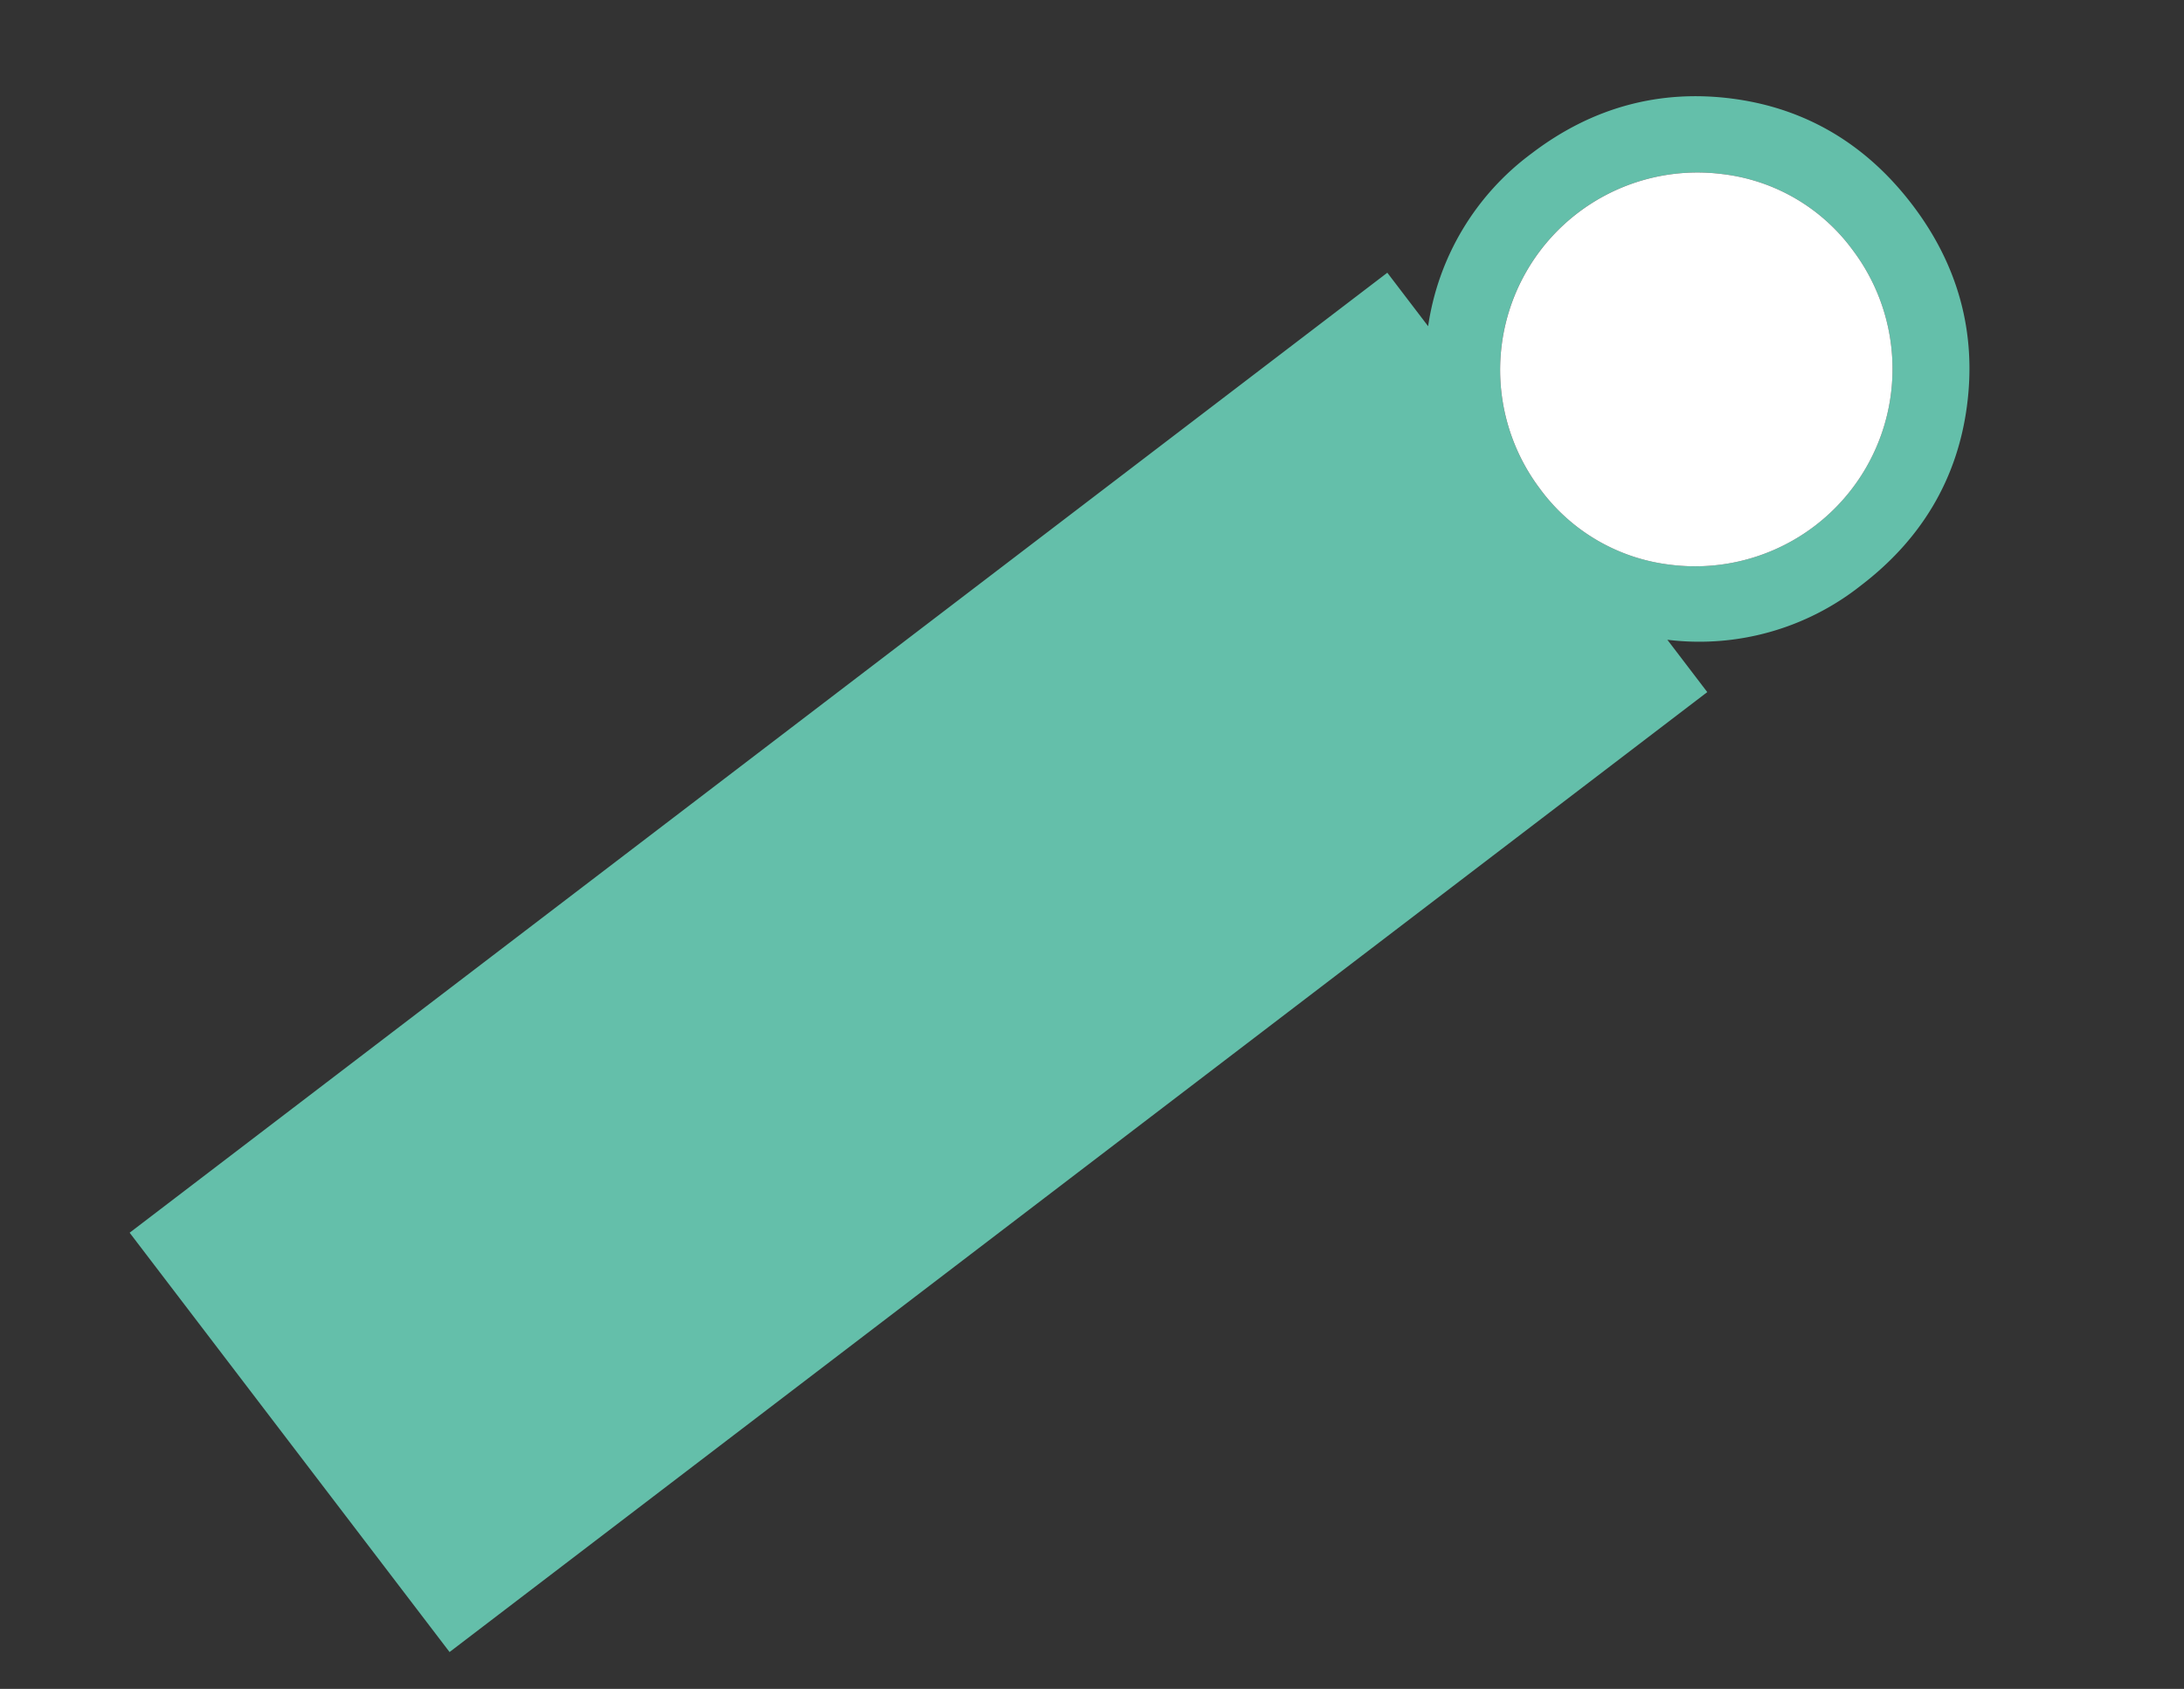 <svg xmlns="http://www.w3.org/2000/svg" width="372.426" height="287.939" viewBox="0 0 372.426 287.939">
  <rect x="0" y="0" width="372.426" height="287.939" fill="#333333" stroke="none"/>
  <g id="グループ_5632" data-name="グループ 5632" transform="matrix(0.875, -0.485, 0.485, 0.875, 0, 170.29)">
    <path id="パス_28860" data-name="パス 28860" d="M757.311,547l1.665,11.346a44.607,44.607,0,0,1,29.691-17.2c12.829-1.883,24.479.99,34.627,8.54,9.99,7.435,16.011,17.709,17.893,30.537s-.991,24.482-8.54,34.625c-7.431,9.991-17.7,16.012-30.537,17.9a44.379,44.379,0,0,1-33.376-7.9l1.628,11.1L503.551,675.1,490.5,586.163Zm4.905,44.812a32.223,32.223,0,0,0,13.247,22.159h0a33.636,33.636,0,0,0,53.1-31.9,32.221,32.221,0,0,0-13.248-22.159,33.635,33.635,0,0,0-53.1,31.9" transform="translate(-490.497 -540.587)" fill="#64bfaa"/>
    <path id="パス_28861" data-name="パス 28861" d="M508.329,596.458a32.224,32.224,0,0,0,13.247,22.159h0a33.636,33.636,0,0,0,53.1-31.9A32.221,32.221,0,0,0,561.43,564.56a33.635,33.635,0,0,0-53.1,31.9" transform="translate(-236.609 -545.23)" fill="#fff"/>
  </g>
</svg>
